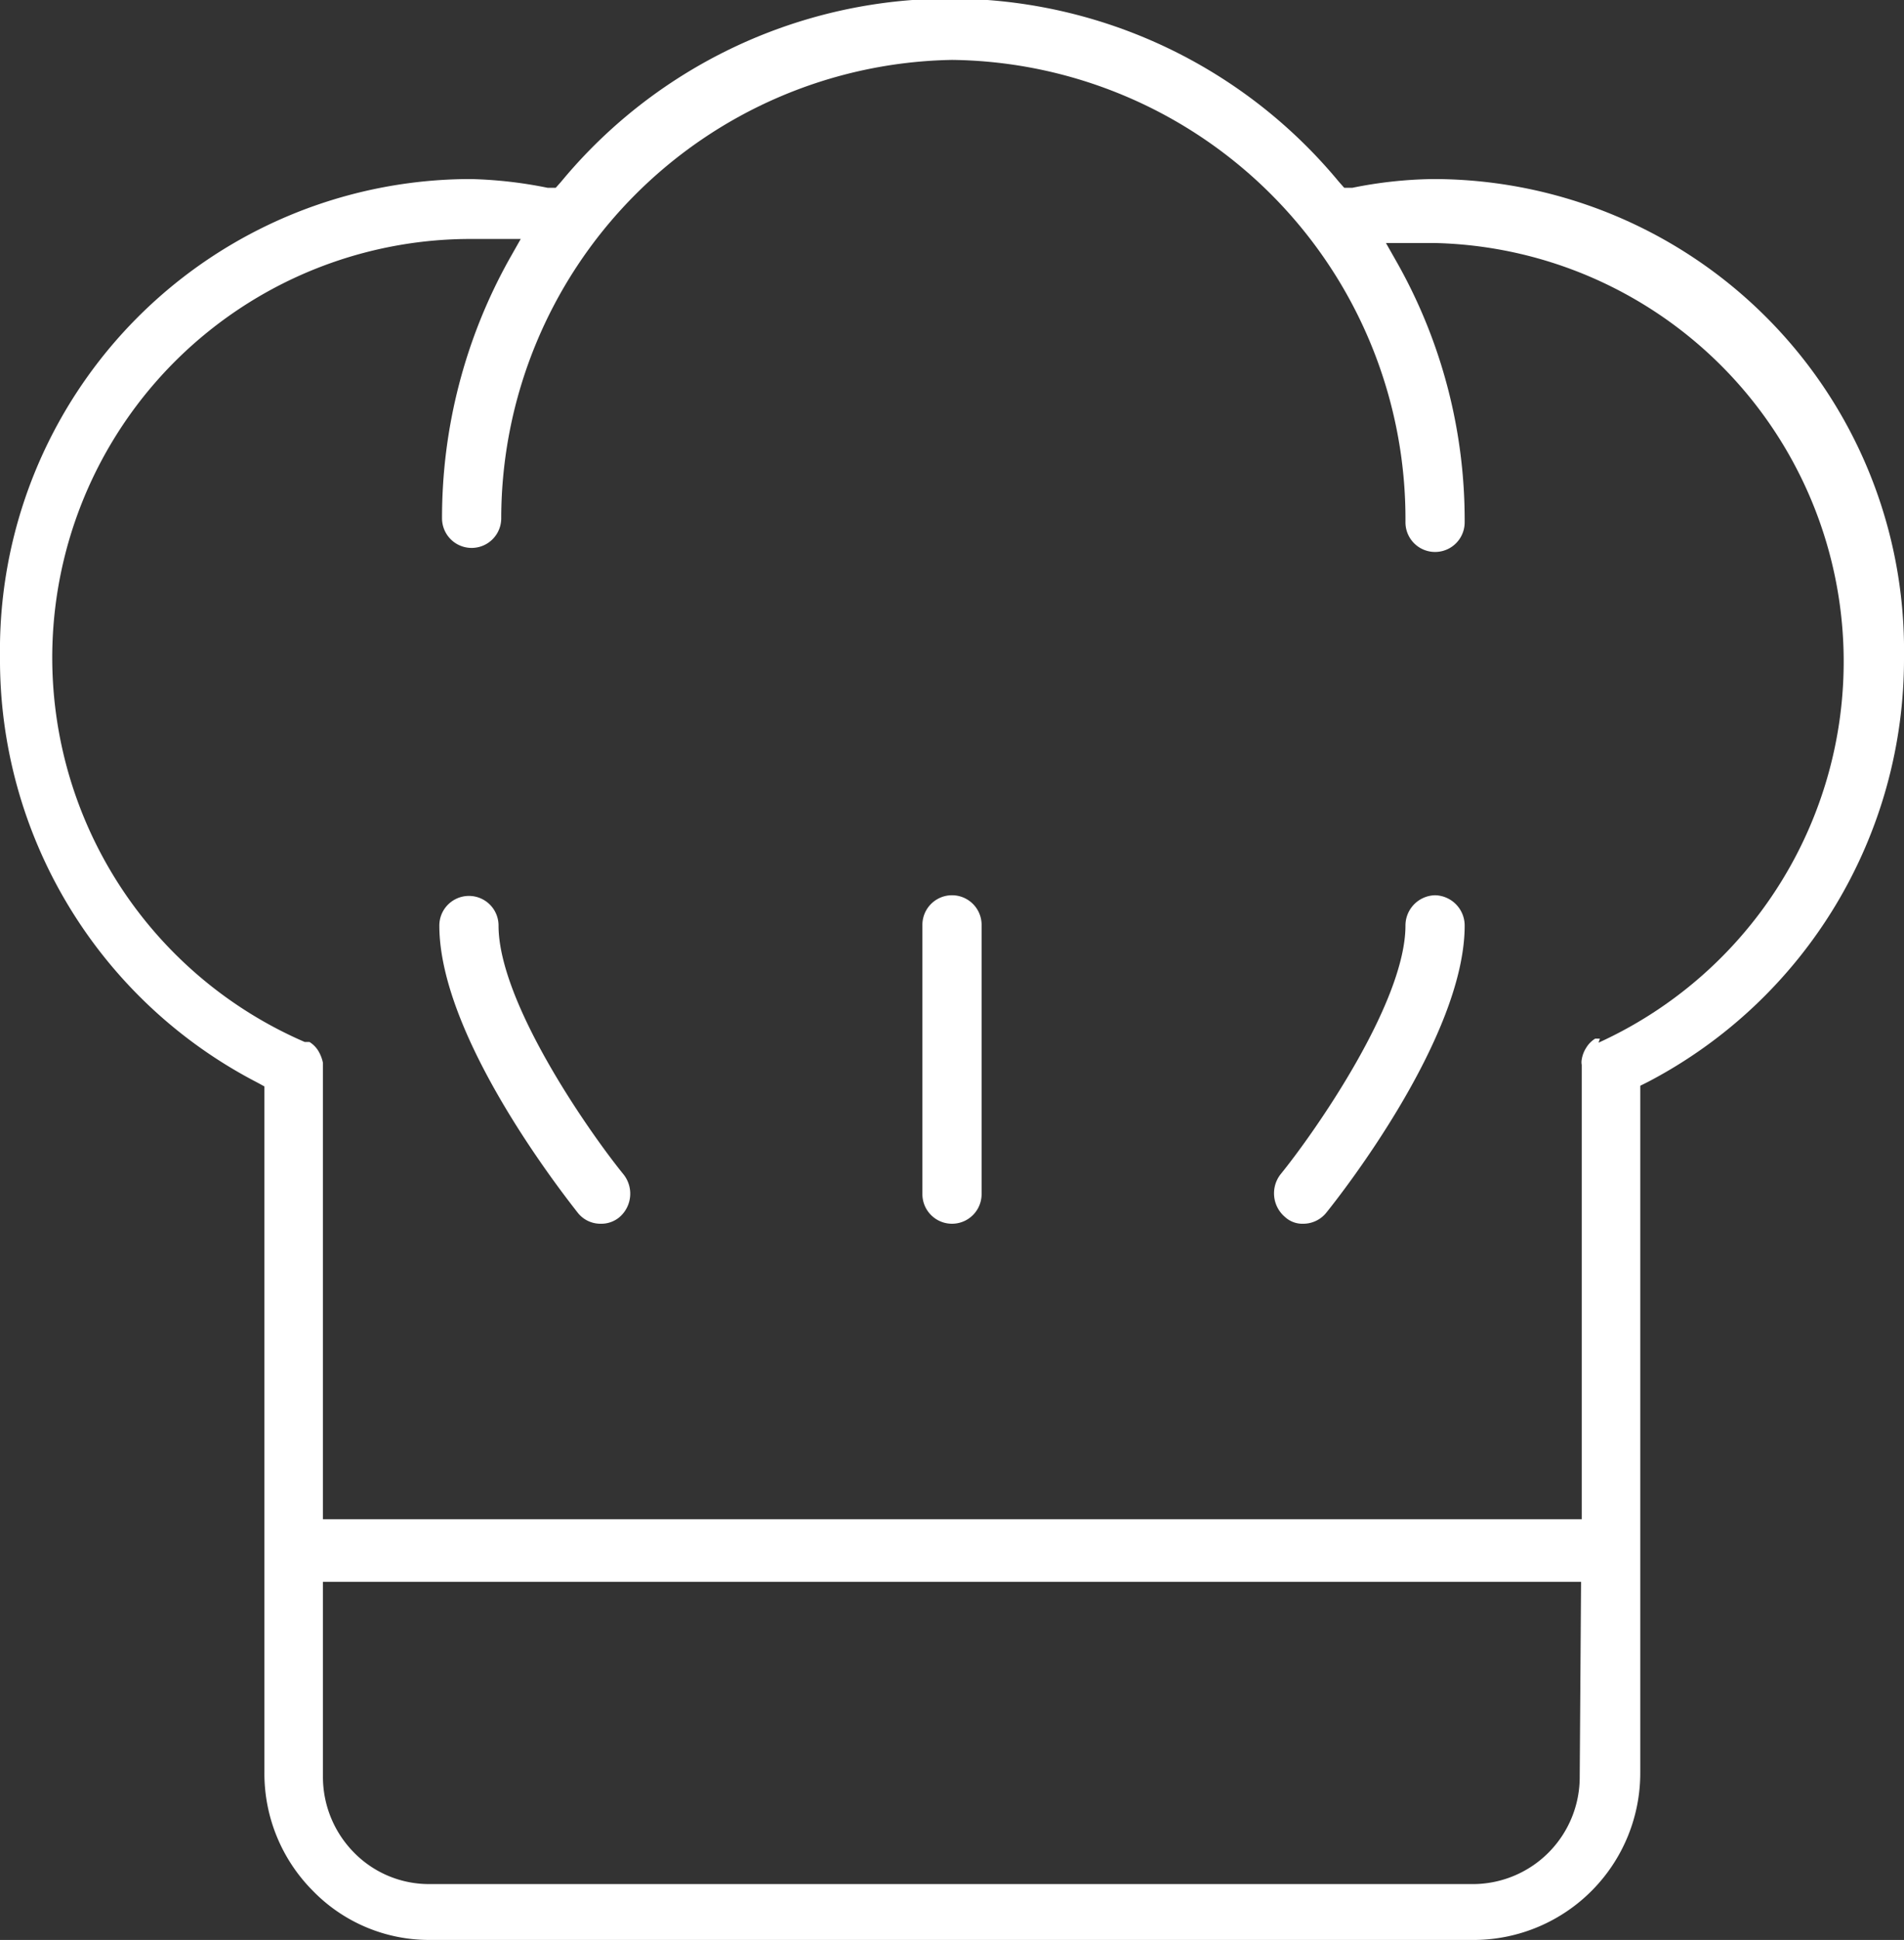 <svg xmlns="http://www.w3.org/2000/svg" viewBox="0 0 28.3 28.82"><rect x="0" y="0" width="28.3" height="28.82" fill="#333333" stroke="none"/><defs><style>.cls-1{fill:#fff;}</style></defs><title>cocina</title><g id="Layer_2" data-name="Layer 2"><g id="Layer_1-2" data-name="Layer 1"><g id="Layer_139" data-name="Layer 139"><path class="cls-1" d="M9.27,17.45c-.52-.64-1.86-2.56-1.86-3.7a.44.44,0,1,0-.88,0c0,1.66,1.85,4,2.06,4.27a.43.43,0,0,0,.34.16.42.42,0,0,0,.28-.1.46.46,0,0,0,.06-.63"/></g><g id="Layer_138" data-name="Layer 138"><path class="cls-1" d="M21.33,13.3a.45.45,0,0,0-.44.45c0,1.14-1.34,3.06-1.86,3.7a.46.46,0,0,0,.07.63.38.38,0,0,0,.27.1.44.44,0,0,0,.34-.16c.21-.26,2.06-2.61,2.06-4.27a.45.45,0,0,0-.44-.45"/></g><g id="Layer_137" data-name="Layer 137"><path class="cls-1" d="M14.59,17.74v-4a.44.44,0,1,0-.88,0v4a.44.44,0,1,0,.88,0"/></g><g id="Layer_136" data-name="Layer 136"><path class="cls-1" d="M23.78,15.43h0l-.07,0a.4.4,0,0,0-.13.13.45.45,0,0,0-.07.18.22.22,0,0,0,0,.08v6.75H4.8V15.79a.56.56,0,0,0-.07-.18.4.4,0,0,0-.13-.13l-.07,0A6.22,6.22,0,0,1,7,3.55l.31,0h.1l.33,0-.17.3a7.88,7.88,0,0,0-1,3.85.44.44,0,1,0,.88,0A6.82,6.82,0,0,1,14.15.89a6.82,6.82,0,0,1,6.74,6.87.44.44,0,1,0,.88,0,7.78,7.78,0,0,0-1-3.85l-.17-.3.34,0H21l.31,0a6.22,6.22,0,0,1,2.45,11.88m-.28,10.9a1.59,1.59,0,0,1-1.57,1.6H6.37a1.56,1.56,0,0,1-1.11-.47,1.6,1.6,0,0,1-.46-1.13V23.5H23.5ZM28.3,9.76a7,7,0,0,0-7-7.1,6.4,6.4,0,0,0-1.2.13l-.12,0-.08-.09a7.5,7.5,0,0,0-11.56,0l-.08.09-.12,0A6.49,6.49,0,0,0,7,2.66a7,7,0,0,0-7,7.1,7.07,7.07,0,0,0,3.82,6.32l.11.06V26.33a2.47,2.47,0,0,0,.72,1.76,2.41,2.41,0,0,0,1.73.73H21.93a2.48,2.48,0,0,0,2.45-2.49V16.13l.12-.06a7.09,7.09,0,0,0,3.8-6.31"/></g></g></g></svg>